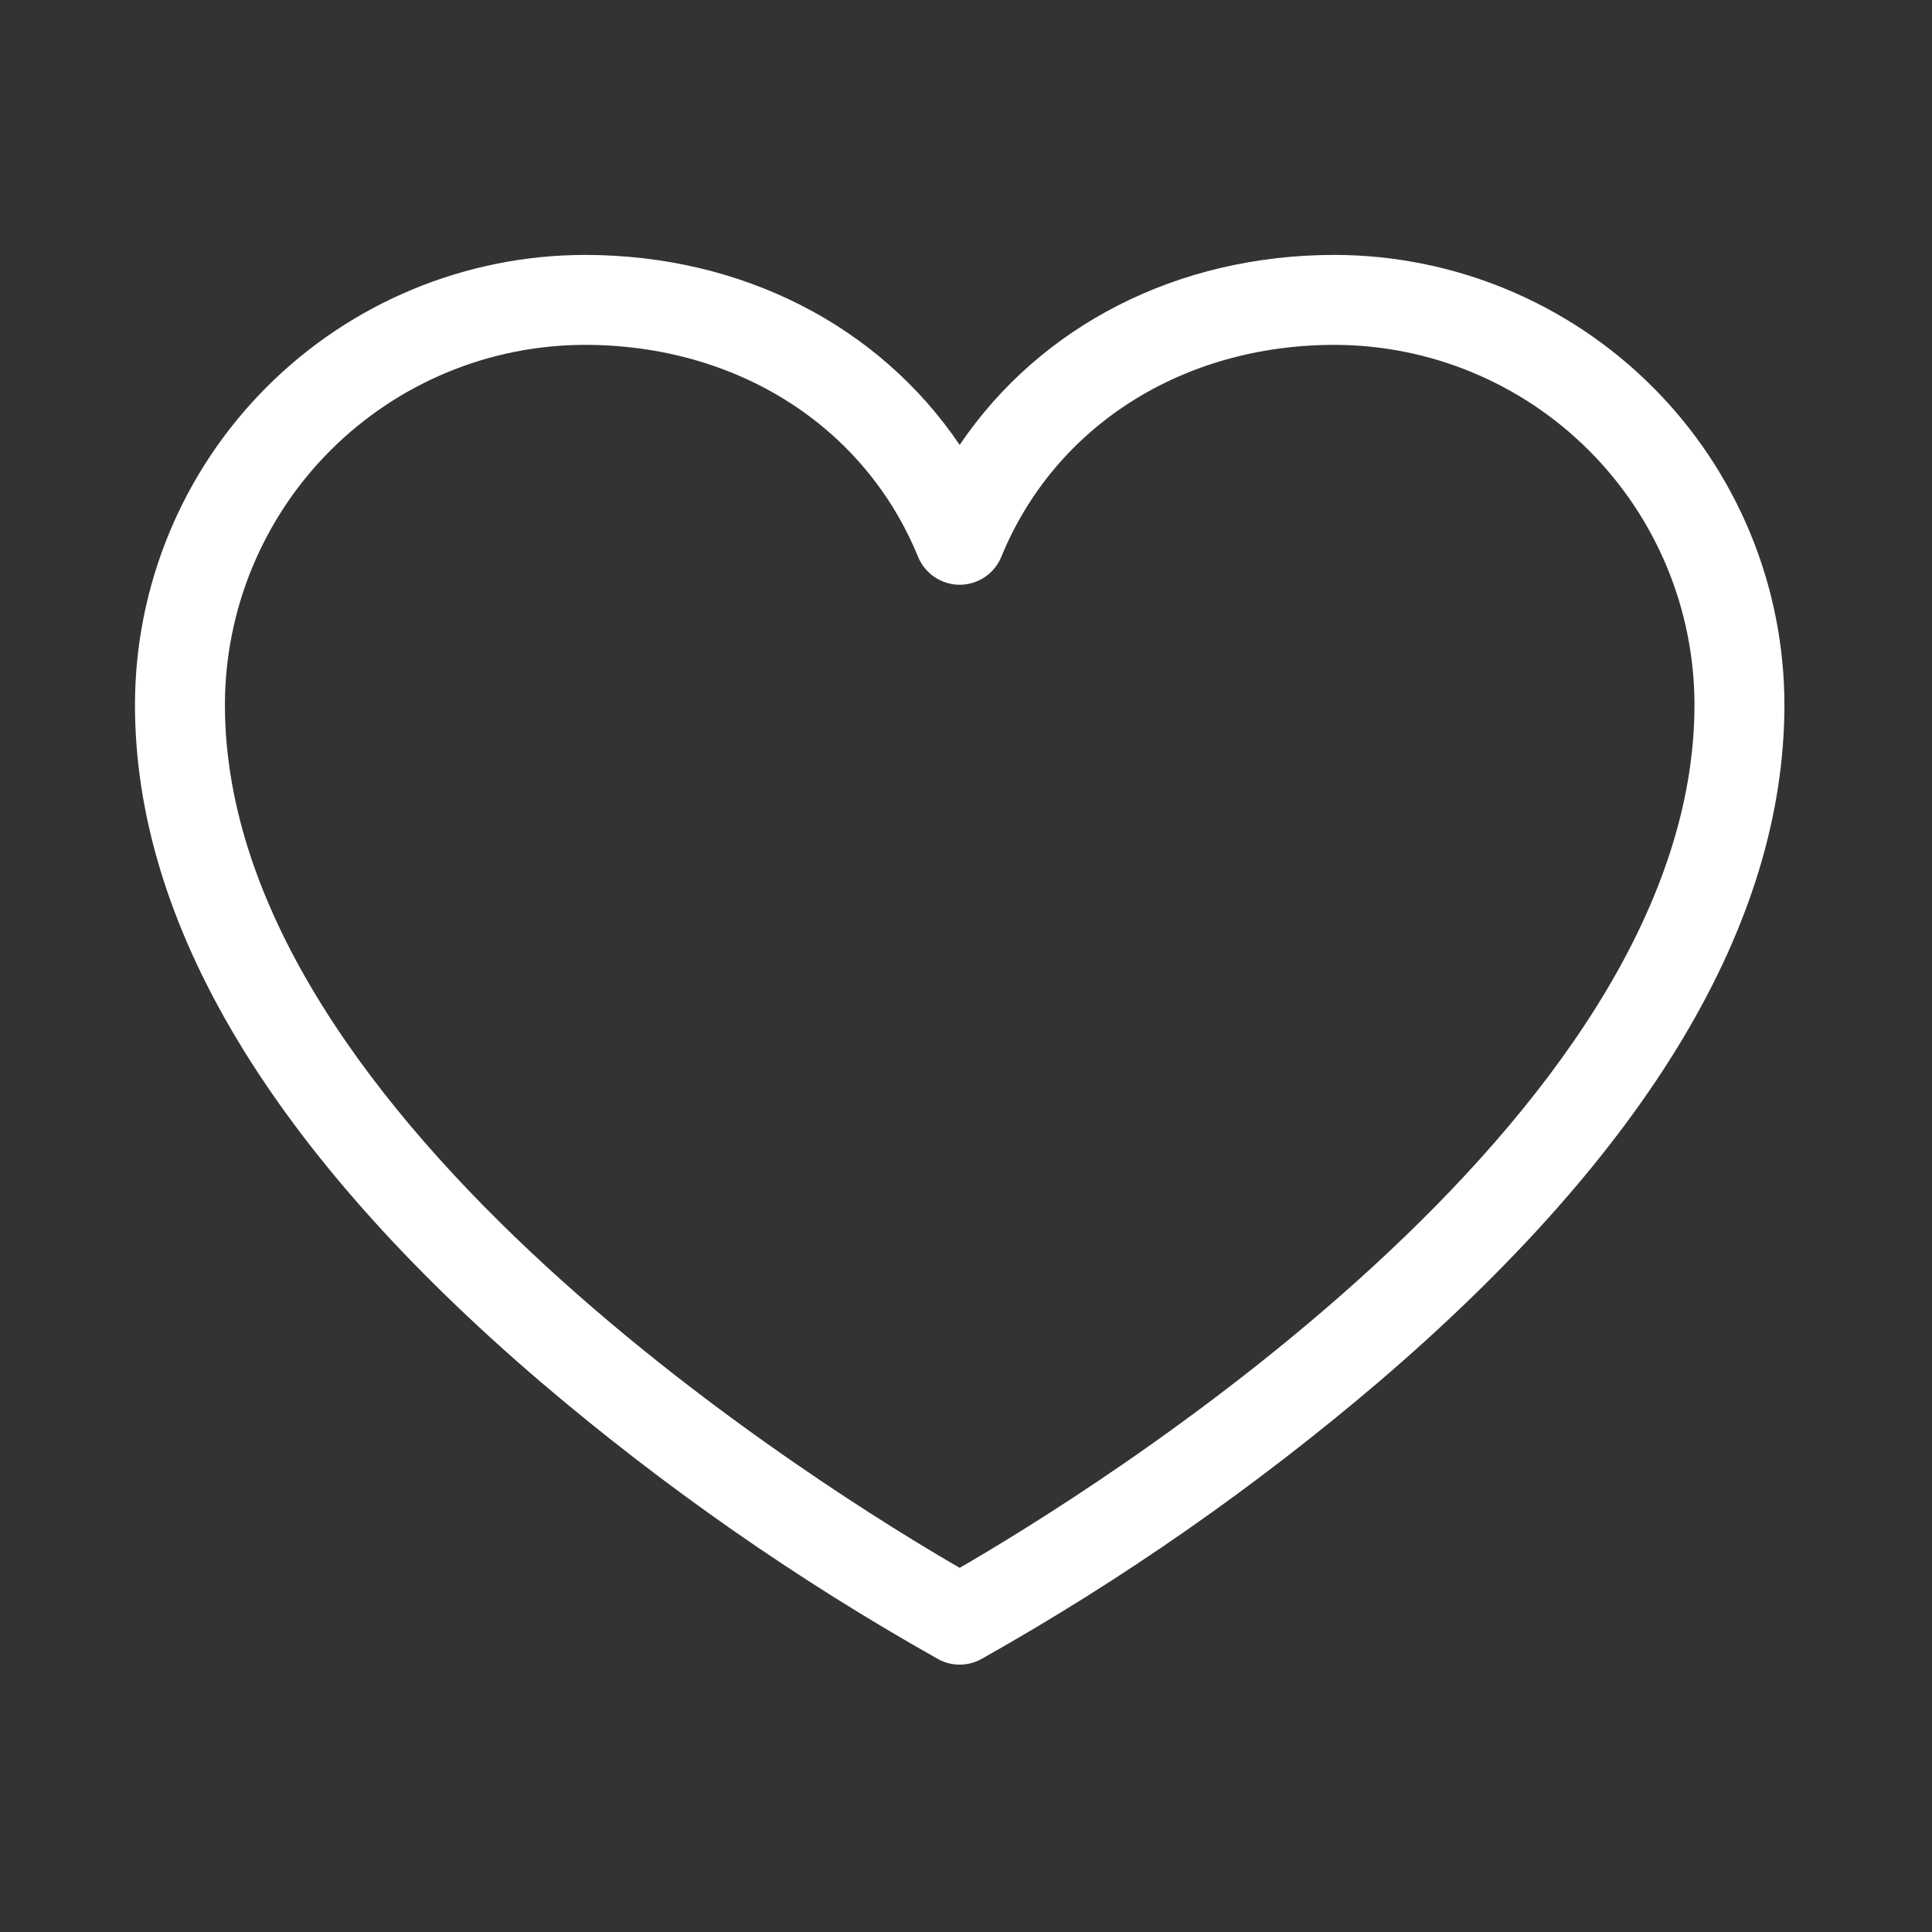 <svg width="36" height="36" viewBox="0 0 36 36" fill="none" xmlns="http://www.w3.org/2000/svg">
<rect x="0" y="0" width="36" height="36" fill="#333333" stroke="none"/>
<path d="M24.868 4.75C21.934 4.75 19.383 6.073 17.882 8.29C16.382 6.073 13.831 4.75 10.897 4.75C8.675 4.753 6.544 5.637 4.973 7.208C3.401 8.779 2.517 10.91 2.515 13.132C2.515 17.212 5.057 21.457 10.073 25.749C12.371 27.707 14.854 29.439 17.486 30.918C17.608 30.984 17.744 31.018 17.882 31.018C18.021 31.018 18.157 30.984 18.279 30.918C20.911 29.439 23.394 27.707 25.692 25.749C30.707 21.457 33.25 17.212 33.25 13.132C33.248 10.91 32.364 8.779 30.792 7.208C29.221 5.637 27.09 4.753 24.868 4.75ZM17.882 29.214C15.59 27.891 4.191 20.917 4.191 13.132C4.193 11.354 4.9 9.65 6.157 8.393C7.415 7.135 9.119 6.428 10.897 6.426C13.73 6.426 16.11 7.939 17.107 10.376C17.17 10.53 17.278 10.661 17.416 10.754C17.554 10.846 17.716 10.896 17.882 10.896C18.049 10.896 18.211 10.846 18.349 10.754C18.487 10.661 18.595 10.53 18.658 10.376C19.655 7.939 22.035 6.426 24.868 6.426C26.646 6.428 28.35 7.135 29.607 8.393C30.865 9.65 31.572 11.354 31.574 13.132C31.574 20.917 20.175 27.891 17.882 29.214Z" fill="white"/>
</svg>
